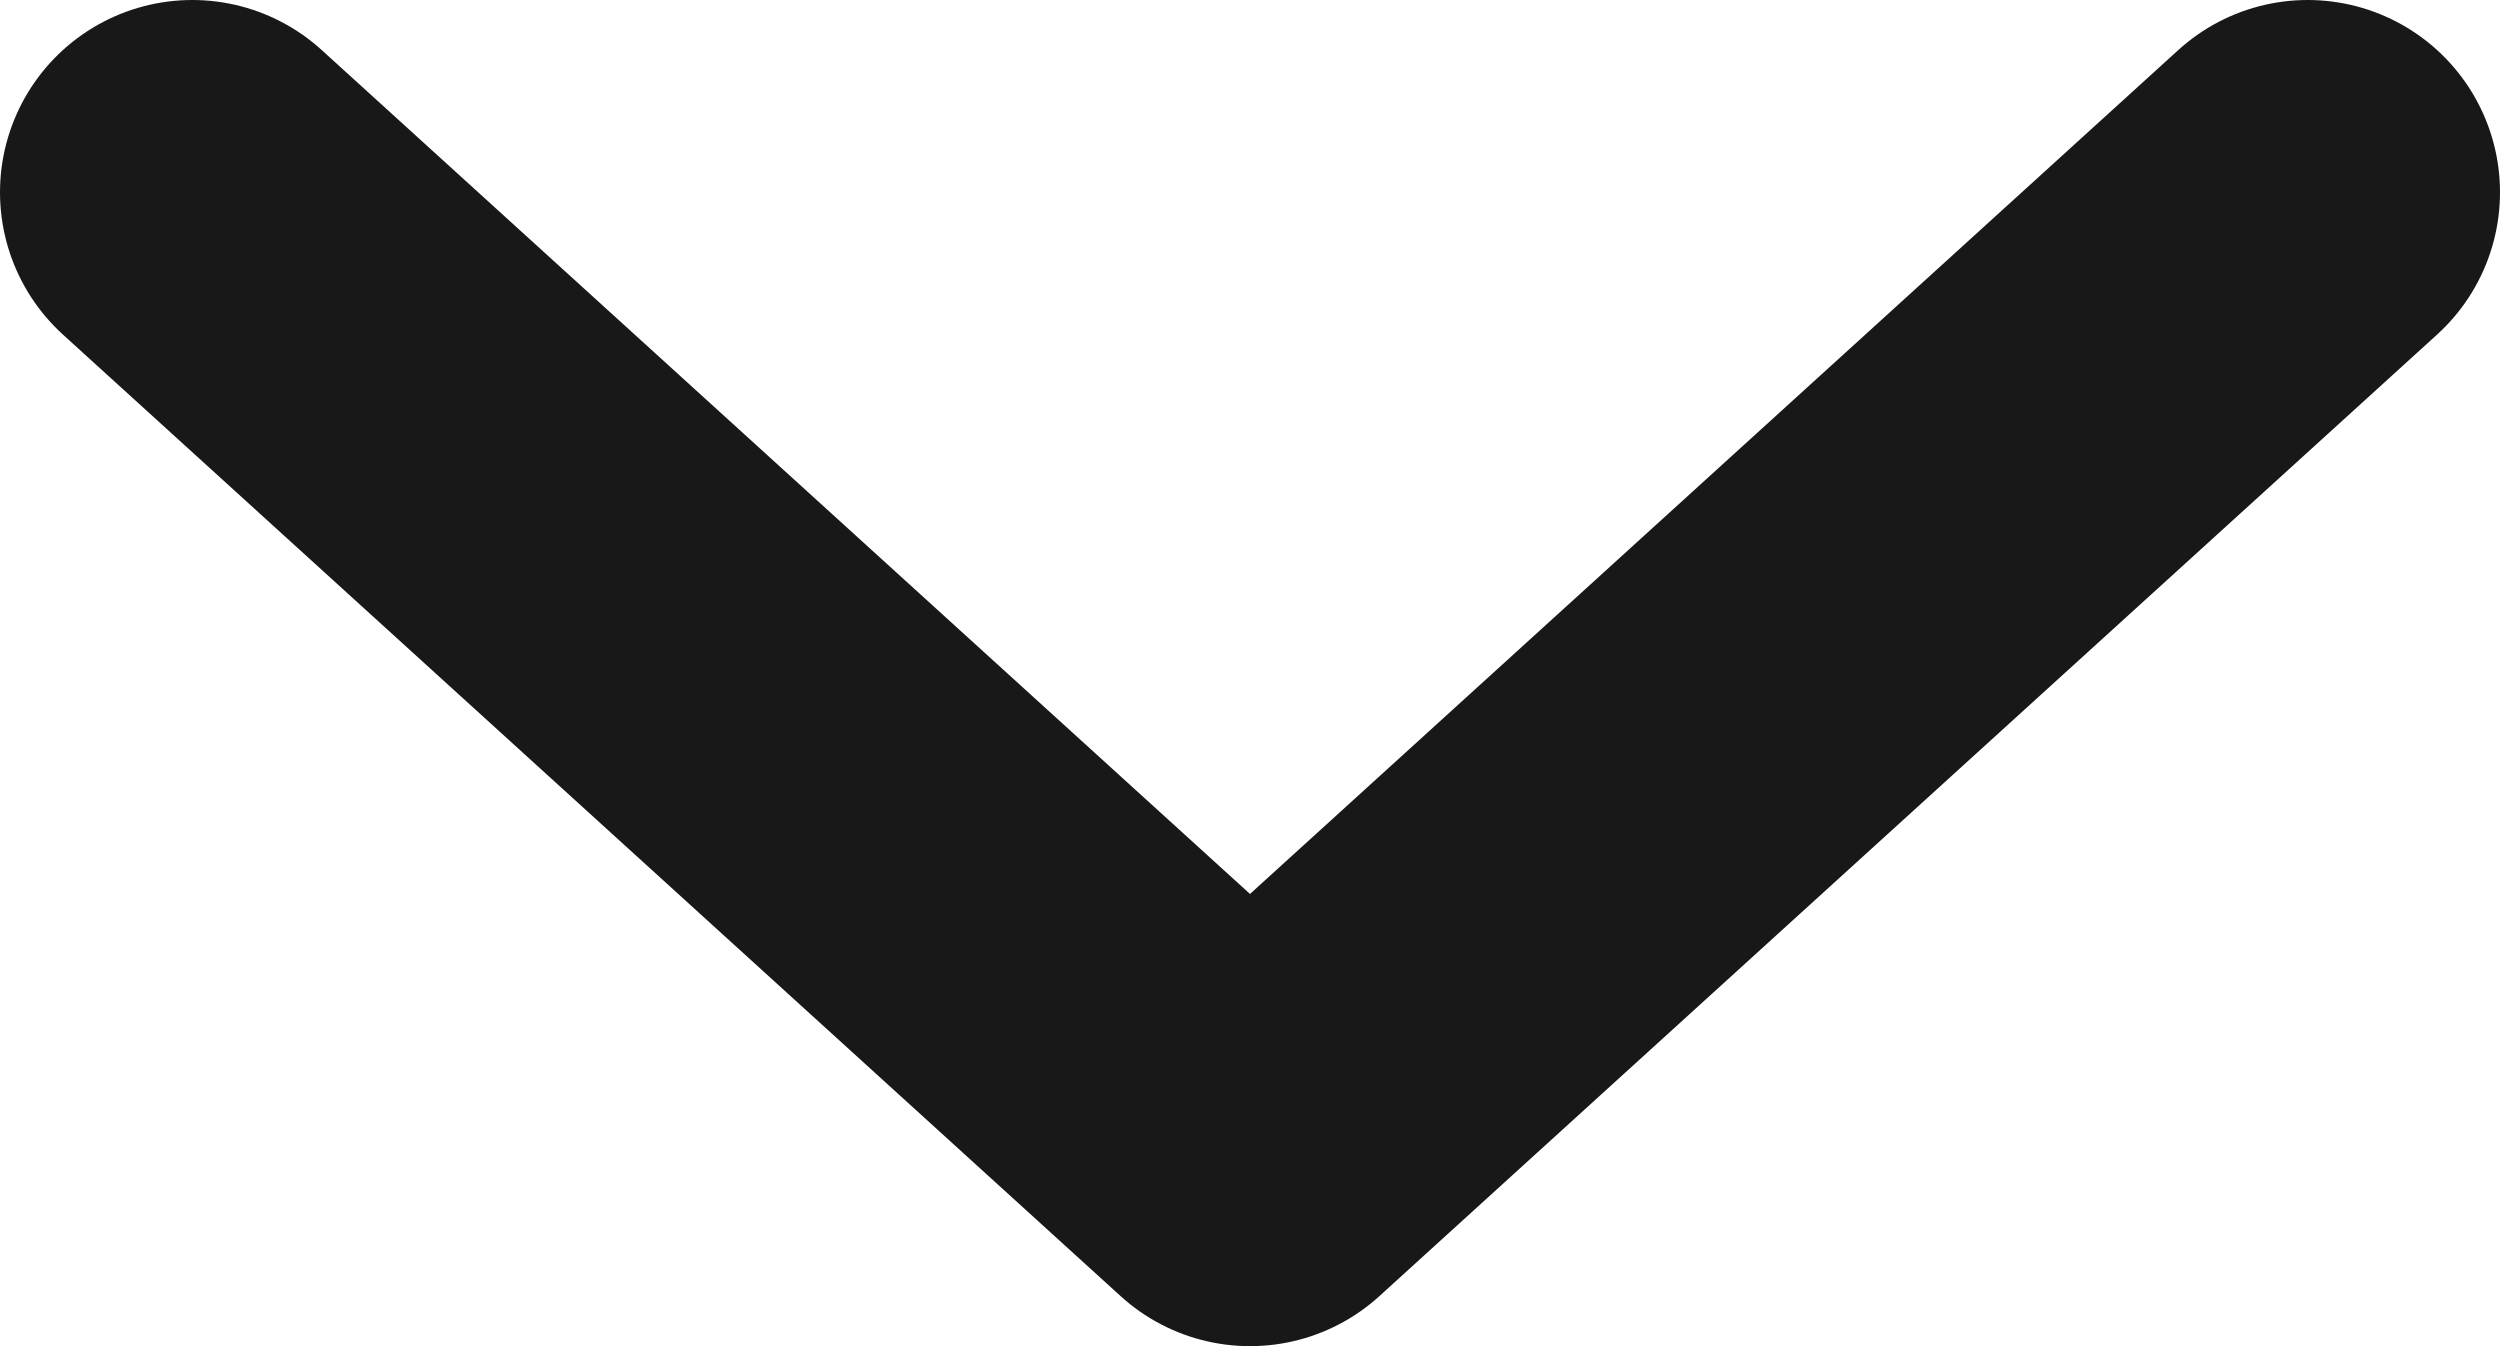 <svg width="13" height="7" viewBox="0 0 13 7" fill="none" xmlns="http://www.w3.org/2000/svg">
<path d="M12 1L6.5 6L1 1" stroke="#181818" stroke-width="2" stroke-linecap="round" stroke-linejoin="round"/>
</svg>
